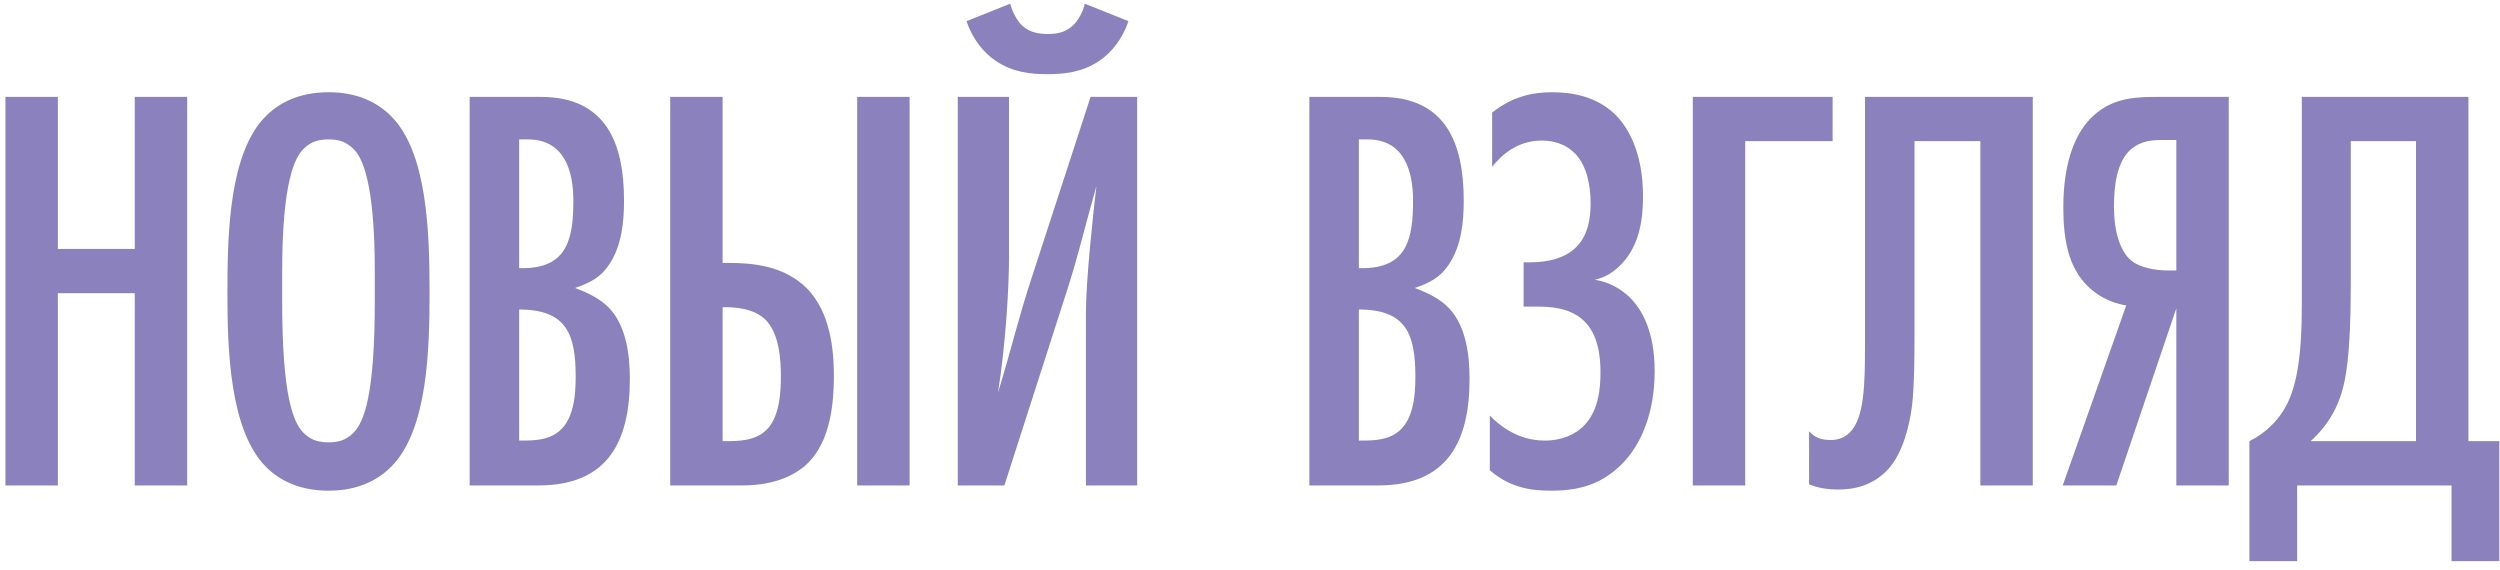 <?xml version="1.0" encoding="UTF-8"?> <svg xmlns="http://www.w3.org/2000/svg" width="206" height="47" viewBox="0 0 206 47" fill="none"><path d="M15.424 40H11.104V24.16H4.768V40H0.448V7.984H4.768V20.512H11.104V7.984H15.424V40ZM35.395 24.016C35.395 28.816 35.251 35.44 32.227 38.464C30.691 40 28.771 40.432 27.091 40.432C24.643 40.432 23.011 39.568 21.907 38.464C18.931 35.44 18.739 28.864 18.739 24.112C18.739 19.216 18.883 12.592 21.907 9.568C23.011 8.464 24.643 7.6 27.091 7.6C29.491 7.6 31.123 8.464 32.227 9.568C35.203 12.544 35.395 19.12 35.395 24.016ZM23.251 24.784C23.251 32.704 24.163 34.816 25.027 35.68C25.651 36.304 26.323 36.448 27.091 36.448C27.811 36.448 28.483 36.304 29.107 35.68C29.971 34.816 30.883 32.704 30.883 24.784V22.384C30.883 14.944 29.827 12.928 29.107 12.256C28.483 11.632 27.811 11.488 27.091 11.488C26.323 11.488 25.651 11.632 25.027 12.256C24.307 12.928 23.251 14.944 23.251 22.384V24.784ZM38.7 7.984H44.556C49.932 7.984 51.42 11.776 51.42 16.528C51.42 18.304 51.228 20.224 50.22 21.76C49.5 22.864 48.636 23.296 47.388 23.728C48.396 24.112 49.452 24.592 50.22 25.408C51.612 26.896 51.9 29.248 51.9 31.216C51.9 36.4 50.076 40 44.364 40H38.7V7.984ZM42.78 22.096H43.068C46.764 22.096 47.244 19.648 47.244 16.528C47.244 14.032 46.476 11.488 43.5 11.488H42.78V22.096ZM42.78 25.504V36.304C43.692 36.304 44.652 36.304 45.468 35.92C47.244 35.104 47.436 32.752 47.436 31.072C47.436 27.568 46.716 25.504 42.78 25.504ZM74.952 40H70.632V7.984H74.952V40ZM55.224 7.984H59.544V21.664H60.024C62.088 21.664 64.632 21.904 66.504 23.776C68.424 25.744 68.712 28.816 68.712 30.976C68.712 33.232 68.424 36.304 66.6 38.128C65.688 39.04 64.008 40 61.176 40H55.224V7.984ZM59.544 25.312V36.352H59.736C60.792 36.352 62.184 36.352 63.144 35.44C64.296 34.336 64.344 32.08 64.344 31.024C64.344 29.728 64.248 27.424 63 26.272C62.04 25.408 60.6 25.312 59.688 25.312H59.544ZM78.921 40V7.984H83.144V21.088C83.144 23.488 82.904 28.144 82.233 32.368C83.528 28.096 83.865 26.368 85.064 22.72L89.865 7.984H93.704V40H89.481V25.744C89.481 23.152 90.056 17.776 90.344 15.328C89.24 19.264 88.76 21.376 87.897 24.016L82.76 40H78.921ZM89.385 0.304L92.984 1.744C92.504 3.184 91.593 4.336 90.585 5.008C89.192 5.968 87.656 6.112 86.312 6.112C84.969 6.112 83.433 5.968 82.04 5.008C81.032 4.336 80.121 3.184 79.641 1.744L83.24 0.304C83.385 0.88 83.769 1.696 84.249 2.128C84.873 2.704 85.689 2.8 86.312 2.8C87.032 2.8 87.752 2.704 88.376 2.128C88.856 1.696 89.24 0.976 89.385 0.304ZM107.891 7.984H113.747C119.123 7.984 120.611 11.776 120.611 16.528C120.611 18.304 120.419 20.224 119.411 21.76C118.691 22.864 117.827 23.296 116.579 23.728C117.587 24.112 118.643 24.592 119.411 25.408C120.803 26.896 121.091 29.248 121.091 31.216C121.091 36.4 119.267 40 113.555 40H107.891V7.984ZM111.971 22.096H112.259C115.955 22.096 116.435 19.648 116.435 16.528C116.435 14.032 115.667 11.488 112.691 11.488H111.971V22.096ZM111.971 25.504V36.304C112.883 36.304 113.843 36.304 114.659 35.92C116.435 35.104 116.627 32.752 116.627 31.072C116.627 27.568 115.907 25.504 111.971 25.504ZM125.544 21.616H126.024C126.744 21.616 128.52 21.568 129.72 20.512C130.872 19.504 131.064 17.968 131.064 16.768C131.064 15.184 130.728 13.696 129.864 12.736C129.336 12.16 128.472 11.584 127.032 11.584C125.016 11.584 123.72 12.784 122.952 13.744V9.28C124.632 7.936 126.312 7.6 127.896 7.6C129.432 7.6 131.448 7.888 133.032 9.376C134.184 10.48 135.384 12.592 135.384 16.192C135.384 17.776 135.192 20.08 133.656 21.712C132.984 22.432 132.264 22.864 131.4 23.056C132.744 23.248 133.656 23.92 134.232 24.448C135.288 25.456 136.344 27.28 136.344 30.592C136.344 34 135.24 36.688 133.56 38.32C131.784 40.048 129.864 40.432 127.8 40.432C126.264 40.432 124.488 40.24 122.76 38.752V34.24C124.392 35.92 126.072 36.304 127.272 36.304C128.808 36.304 129.816 35.728 130.392 35.2C131.736 33.952 131.88 31.984 131.88 30.688C131.88 29.488 131.736 27.52 130.44 26.368C129.288 25.312 127.608 25.264 126.552 25.264H125.544V21.616ZM151.007 11.632H143.807V40H139.487V7.984H151.007V11.632ZM153.676 7.984H167.5V40H163.18V11.632H157.756V27.952C157.756 31.552 157.612 33.184 157.468 34C157.324 34.816 156.892 37.312 155.5 38.752C154.252 40.048 152.716 40.336 151.516 40.336C150.508 40.336 149.74 40.192 149.068 39.904V35.536C149.548 36.064 150.076 36.256 150.844 36.256C151.468 36.256 151.996 36.064 152.428 35.632C153.628 34.432 153.676 31.648 153.676 28.384V7.984ZM169.969 40L175.201 25.168C173.713 24.928 172.657 24.208 172.033 23.584C170.449 22.048 170.017 19.744 170.017 17.104C170.017 13.12 171.121 10.768 172.513 9.52C174.193 7.984 176.161 7.984 177.937 7.984H183.649V40H179.329V25.408L174.385 40H169.969ZM179.329 11.536H178.177C177.361 11.536 176.449 11.584 175.585 12.304C174.385 13.36 174.193 15.424 174.193 17.008C174.193 20.224 175.345 21.28 175.681 21.52C176.353 22.048 177.601 22.288 178.657 22.288H179.329V11.536ZM189.671 7.984H203.399V36.352H205.943V46.24H202.007V40H189.287V46.24H185.351V36.352C186.791 35.632 187.655 34.624 188.135 33.856C189.239 32.128 189.671 29.488 189.671 25.024V7.984ZM193.703 11.632V23.584C193.703 29.344 193.271 31.312 192.935 32.416C192.311 34.384 191.255 35.584 190.391 36.352H199.079V11.632H193.703Z" fill="#8B81BC"></path></svg> 